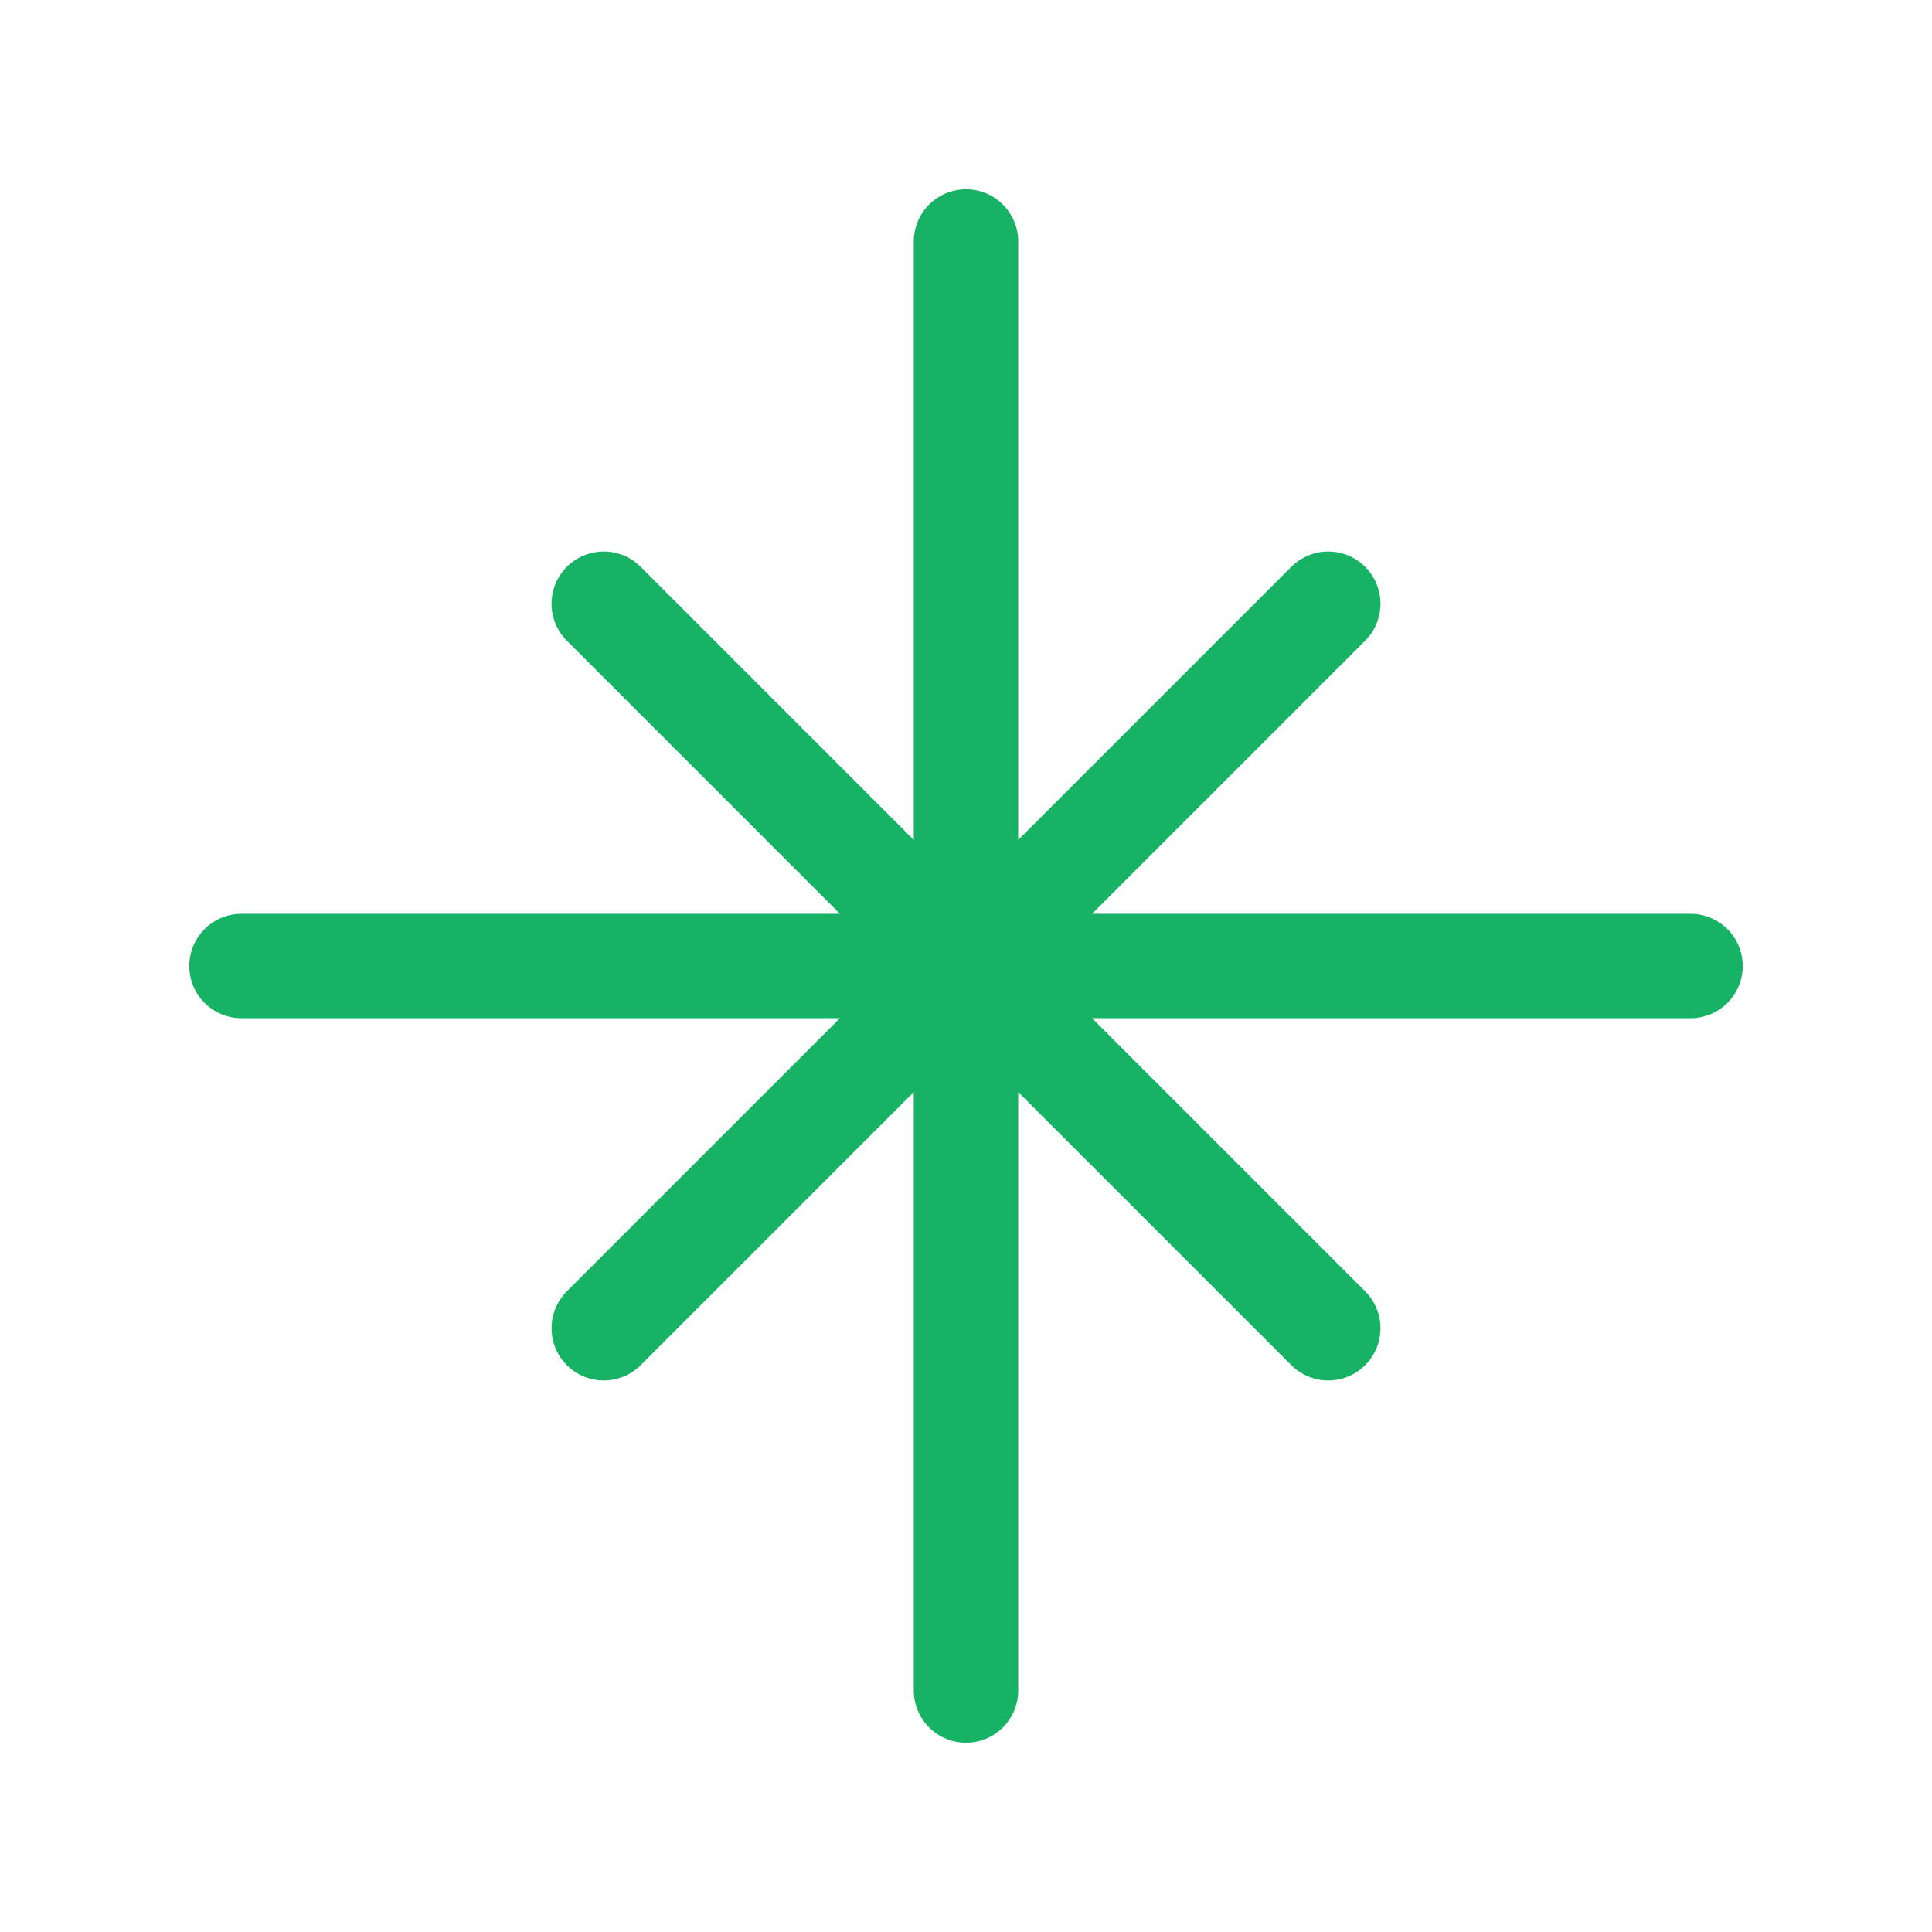 <svg xmlns="http://www.w3.org/2000/svg" width="74" height="74" viewBox="0 0 74 74" fill="none">
    <path d="M9.25 37H64.75M37 64.75V9.25M23.125 23.125L50.875 50.875M23.125 50.875L50.875 23.125" stroke="#16B364" stroke-width="4" stroke-linecap="round" stroke-linejoin="round"/>
</svg>